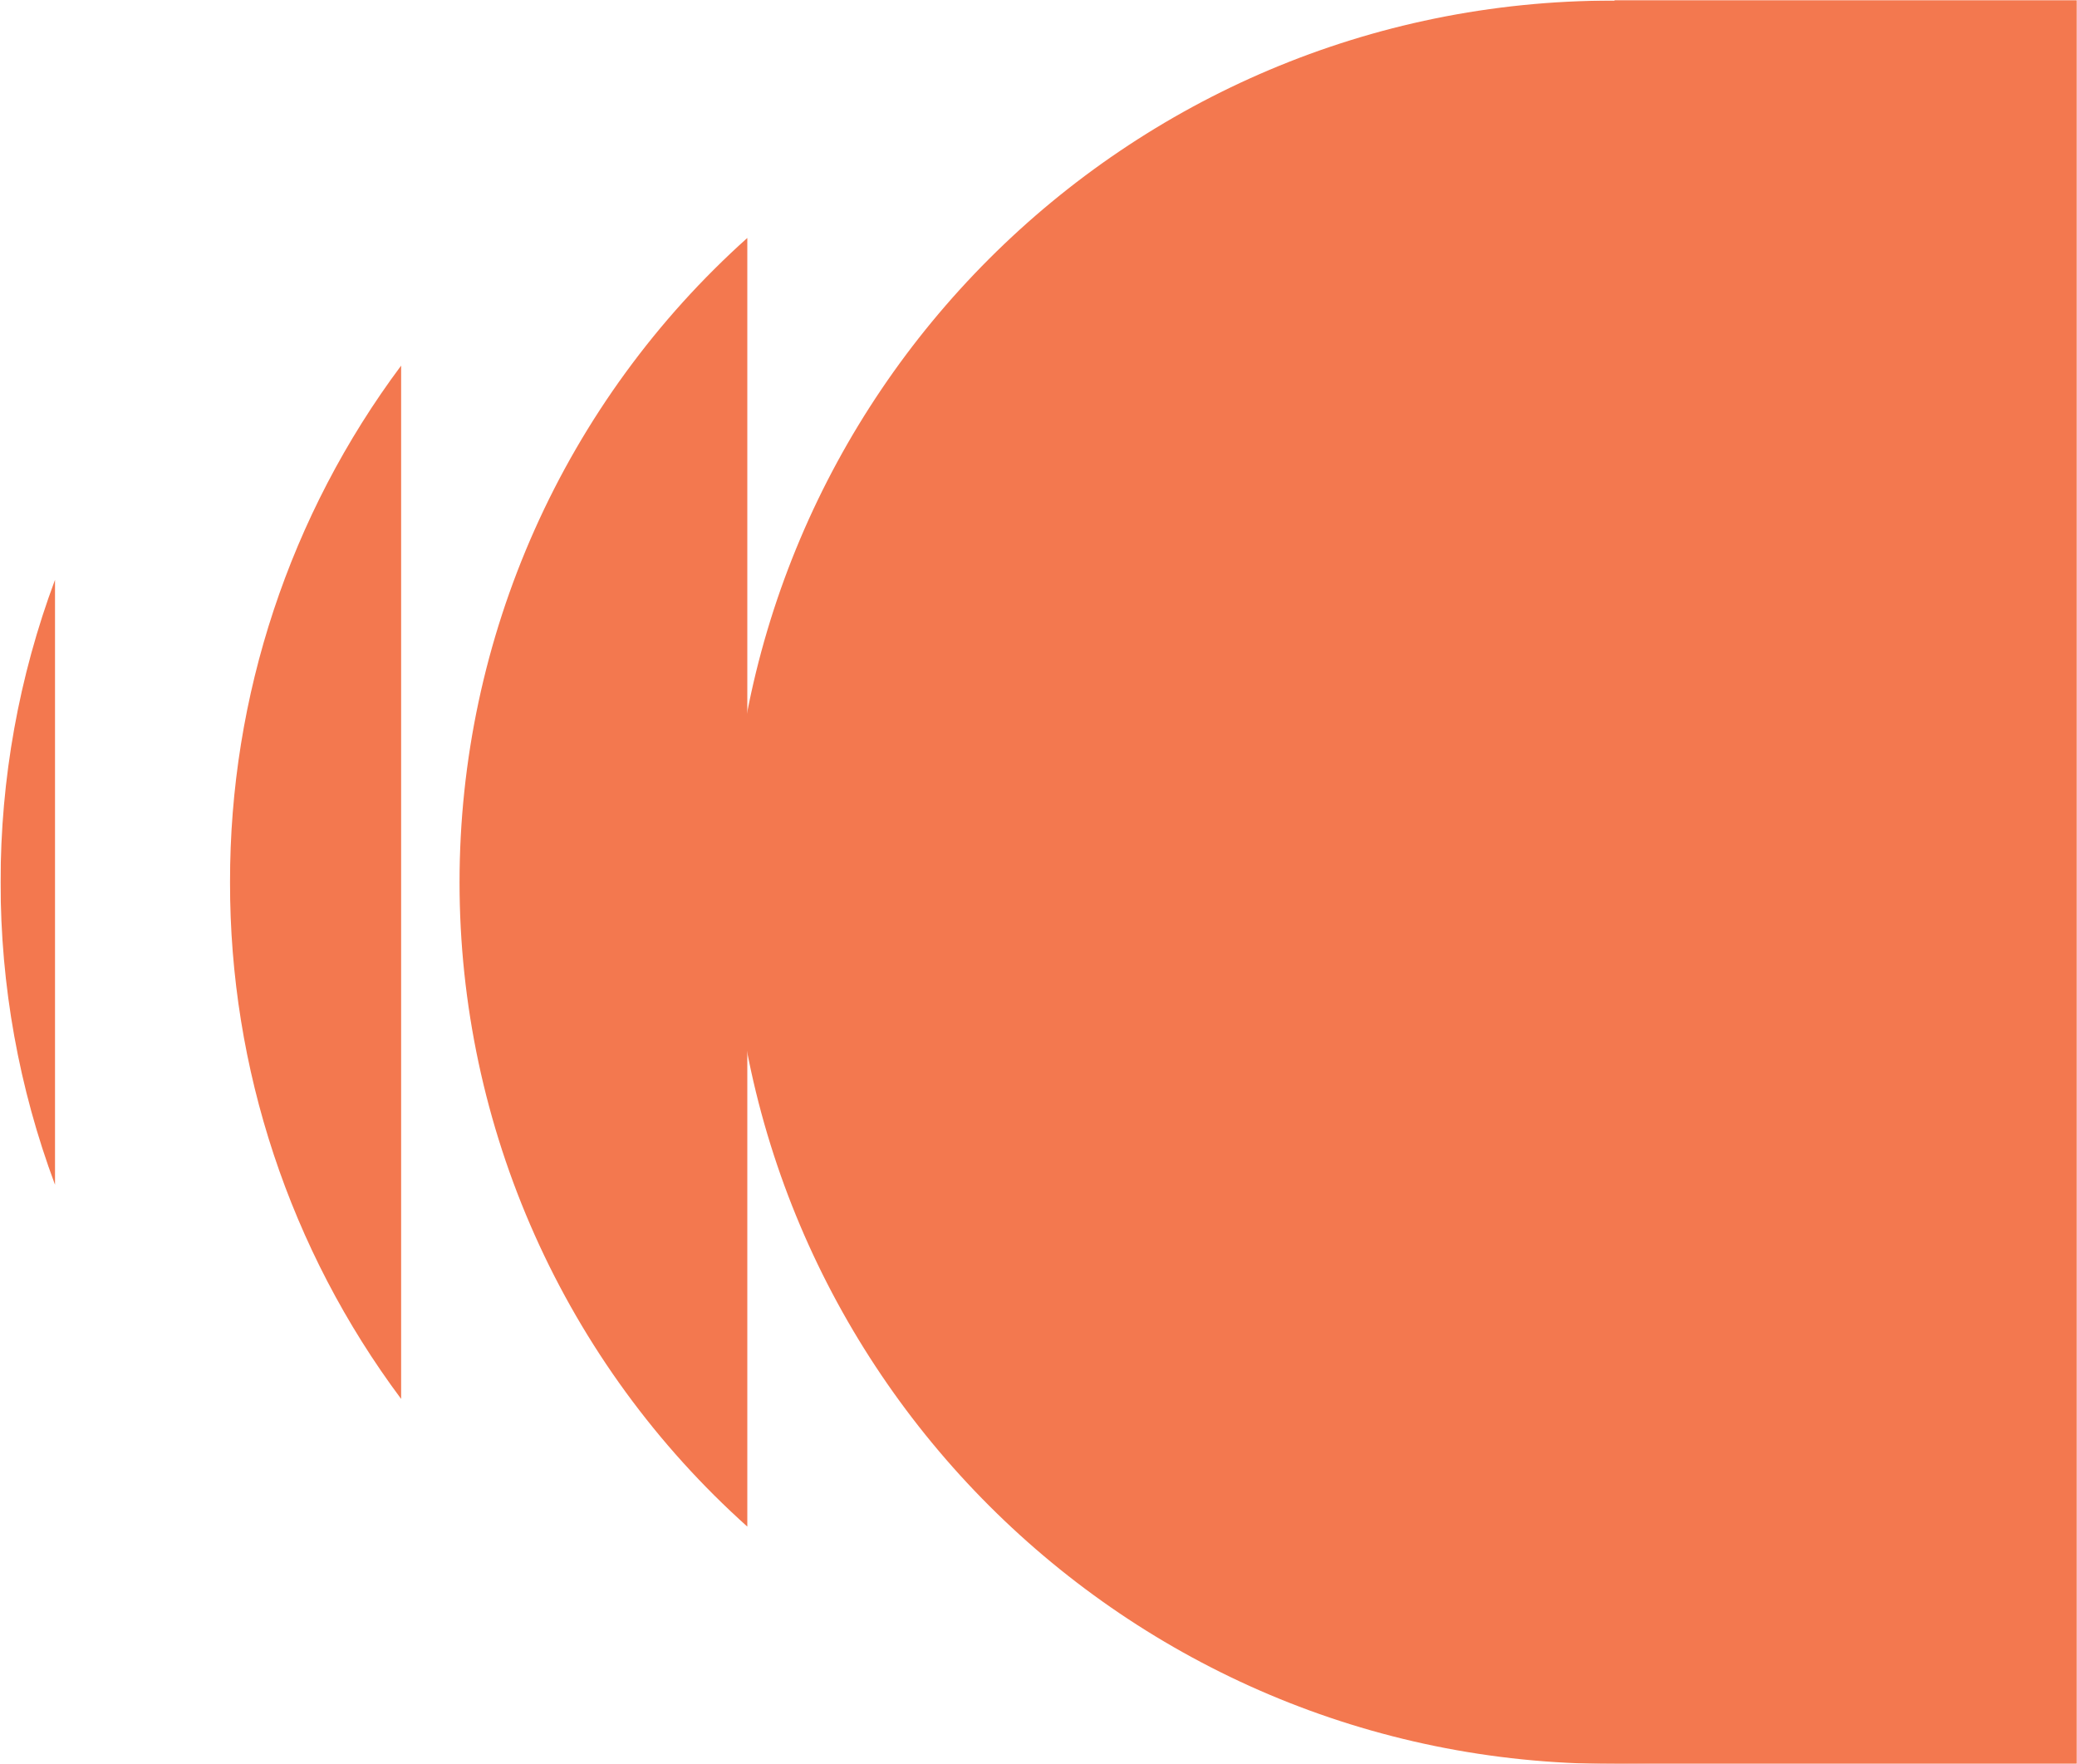 <?xml version="1.0" encoding="UTF-8"?> <svg xmlns="http://www.w3.org/2000/svg" width="915" height="777" viewBox="0 0 915 777" fill="none"><g clip-path="url(#clip0_24_399)"><mask id="mask0_24_399" style="mask-type:luminance" maskUnits="userSpaceOnUse" x="0" y="0" width="915" height="778"><path d="M915 777L0 777L0 6.10352e-05L915 0L915 777Z" fill="white"></path></mask><g mask="url(#mask0_24_399)"><path d="M710.458 777C495.898 777 321.954 603.117 321.954 388.629C321.954 174.142 495.893 0.259 710.458 0.259C925.024 0.259 1098.96 174.142 1098.96 388.63C1098.96 603.117 925.024 777 710.458 777Z" fill="#F3784F"></path><path d="M329.222 388.63L329.222 672.445C289.331 636.697 257.424 592.946 235.58 544.044C213.736 495.142 202.446 442.186 202.446 388.63C202.446 335.073 213.736 282.118 235.58 233.215C257.424 184.313 289.331 140.562 329.222 104.814L329.222 388.63Z" fill="#F3784F"></path><path d="M101.339 388.63C101.211 306.622 127.655 226.778 176.713 161.052L176.713 616.207C127.655 550.481 101.21 470.637 101.339 388.63Z" fill="#F3784F"></path><path d="M0.265 388.63C0.219 343.141 8.339 298.013 24.237 255.391L24.237 521.876C8.338 479.252 0.219 434.121 0.265 388.63Z" fill="#F3784F"></path><path d="M1099.88 777L711.273 777L711.274 0L1099.88 0L1099.88 777Z" fill="#F3784F"></path></g></g><defs><clipPath id="clip0_24_399"><rect width="915" height="777" fill="white" transform="matrix(1 1.74846e-07 1.74846e-07 -1 0 777)"></rect></clipPath></defs></svg> 